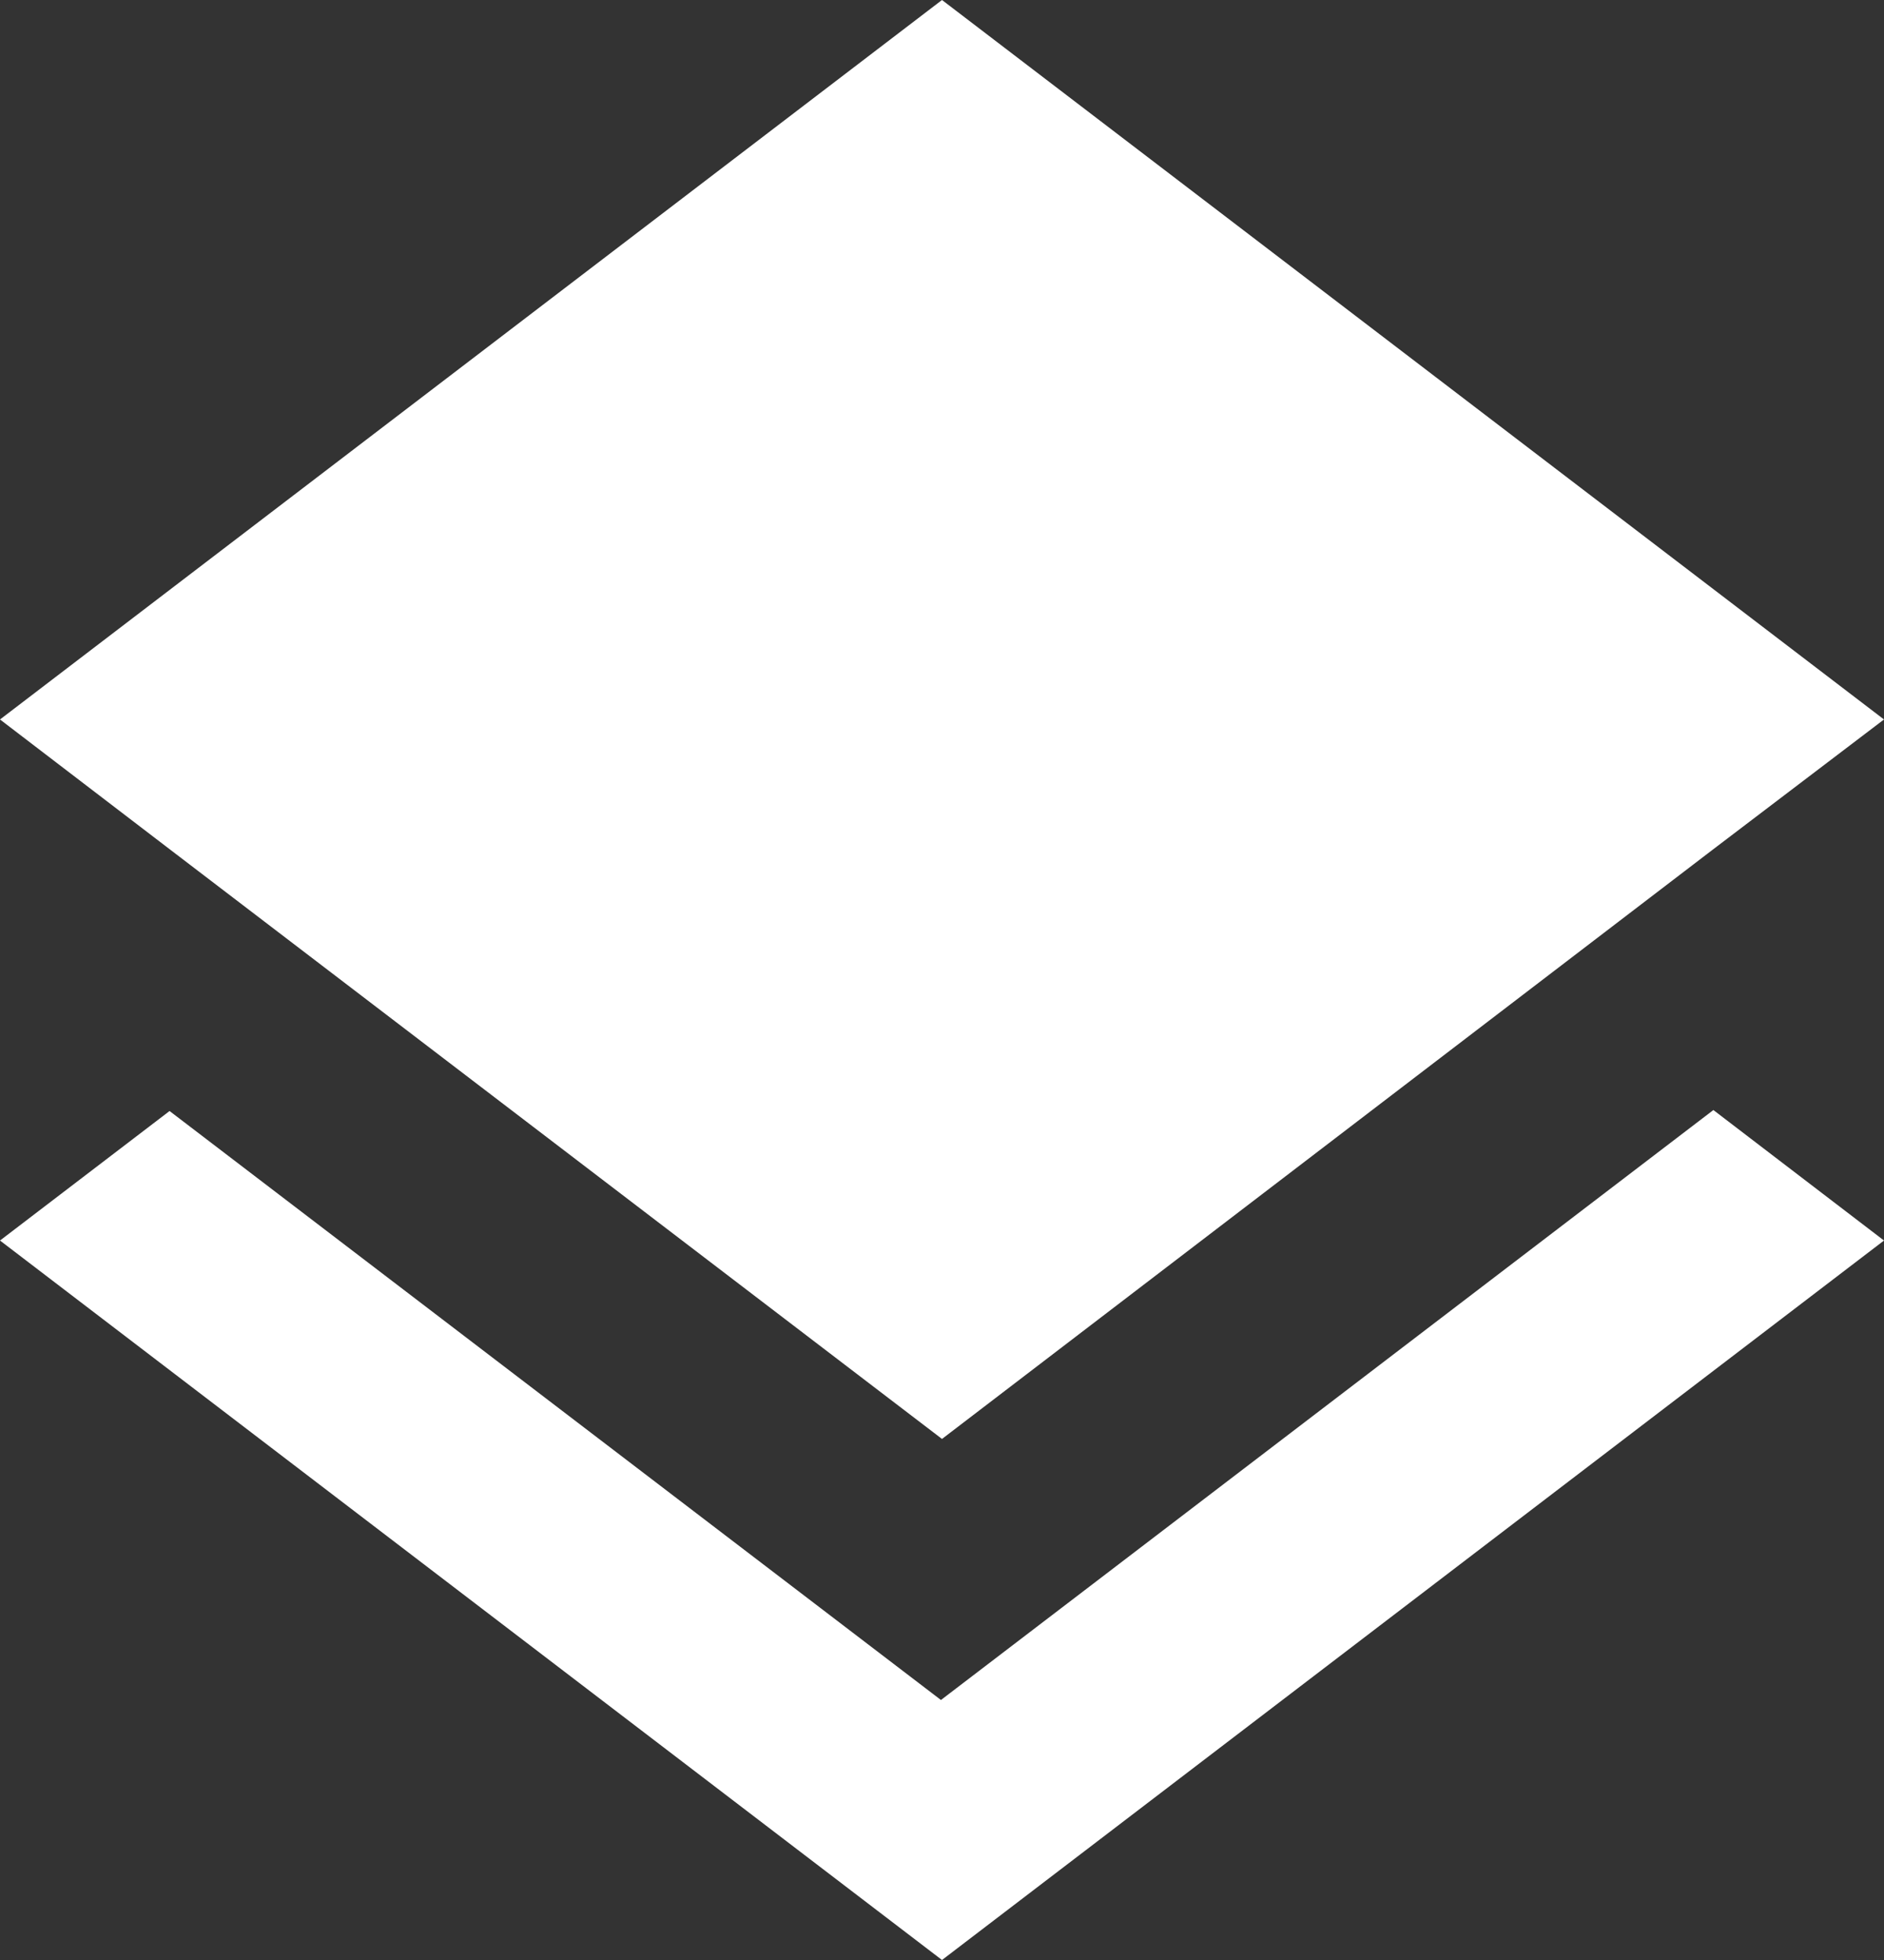 <svg xmlns="http://www.w3.org/2000/svg" width="25" height="26" viewBox="0 0 25 26">
  <rect x="0" y="0" width="25" height="26" fill="#333333" stroke="none"/>
  <g fill="none" fill-rule="evenodd" transform="translate(-4 -3)">
    <polygon points="0 0 33 0 33 33 0 33"/>
    <path fill="#FFF" d="M16.486,25.551 L6.25,17.738 L4,19.456 L16.5,29 L29,19.456 L26.736,17.725 L16.486,25.551 L16.486,25.551 Z M16.5,22.088 L26.722,14.275 L29,12.544 L16.5,3 L4,12.544 L6.264,14.275 L16.5,22.088 L16.5,22.088 Z"/>
  </g>
</svg>
